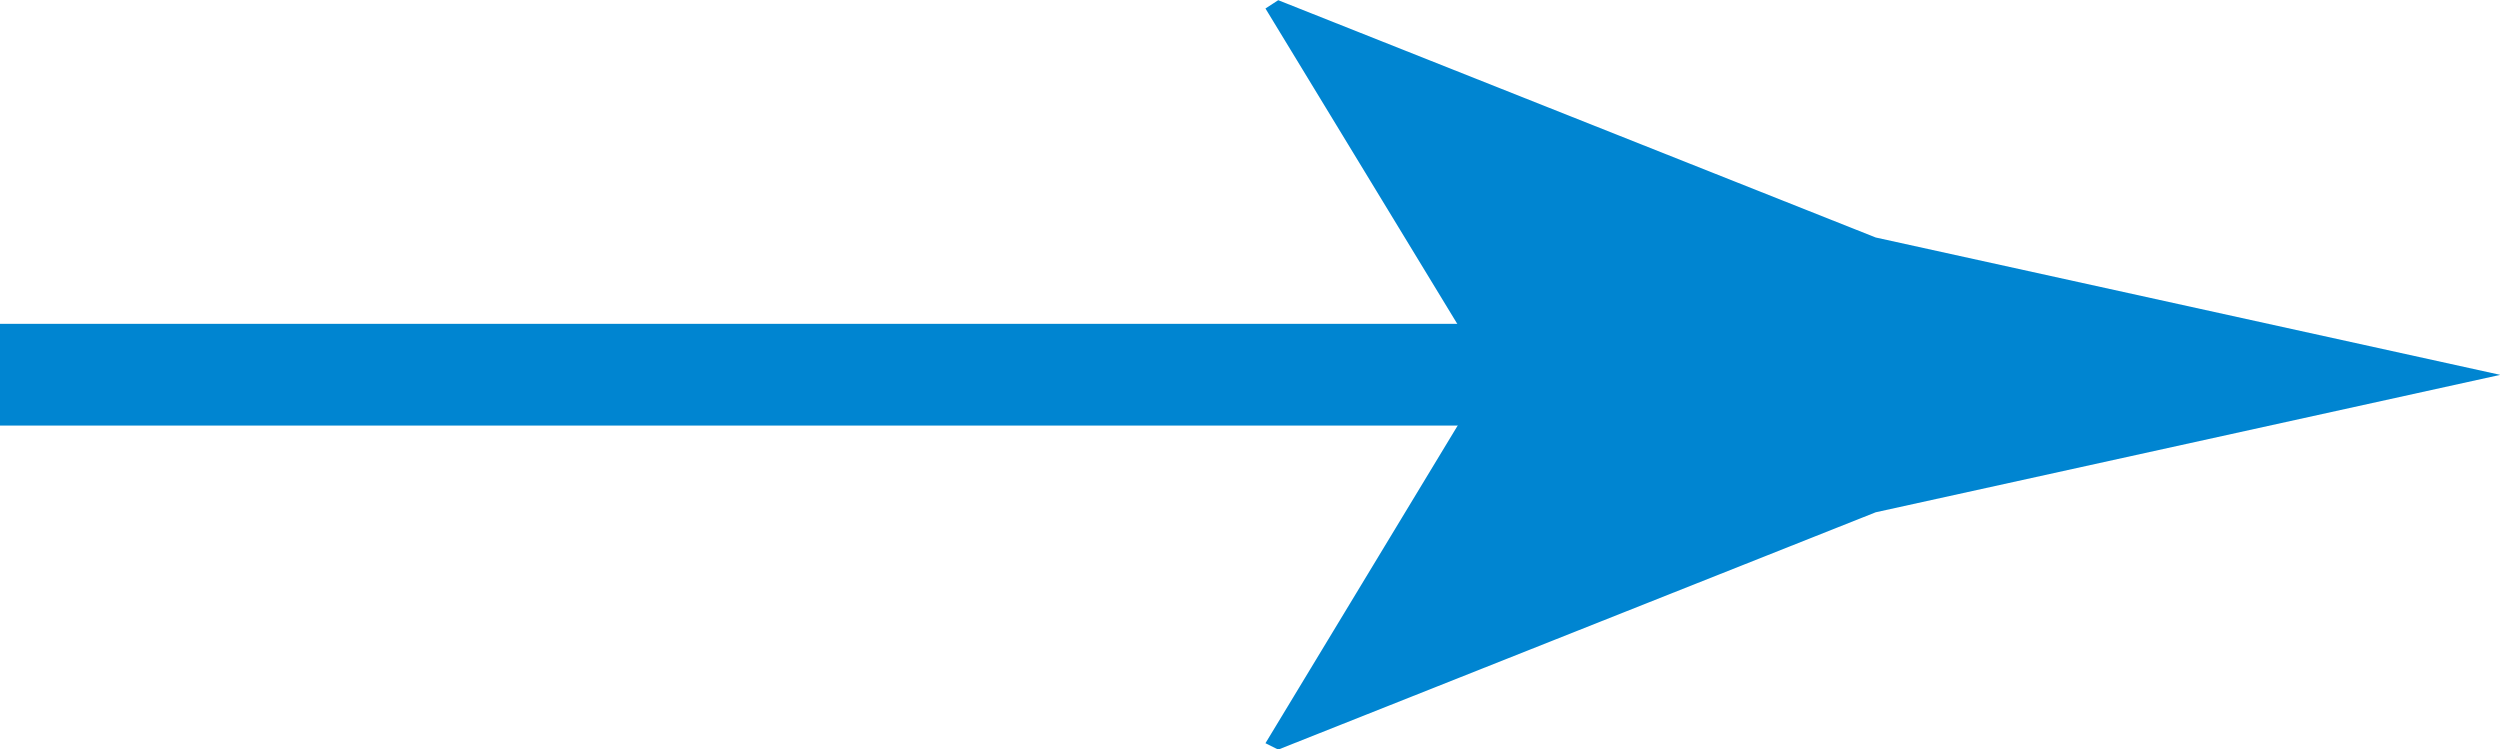 <svg xmlns="http://www.w3.org/2000/svg" width="39.148" height="11.734" viewBox="0 0 39.148 11.734">
  <g id="Group_1147" data-name="Group 1147" transform="translate(-15)">
    <rect id="Rectangle_143" data-name="Rectangle 143" width="26.165" height="1.593" transform="translate(15 5.071)" fill="#0085d1"/>
    <g id="Group_1146" data-name="Group 1146" transform="translate(34.816)">
      <path id="Path_4" data-name="Path 4" d="M523.282,307.1l-3.49-5.738.2-.13,9.356,3.716,9.78,2.151-9.78,2.152-9.356,3.716-.2-.1Z" transform="translate(-519.792 -301.229)" fill="#0085d1"/>
    </g>
  </g>
</svg>
